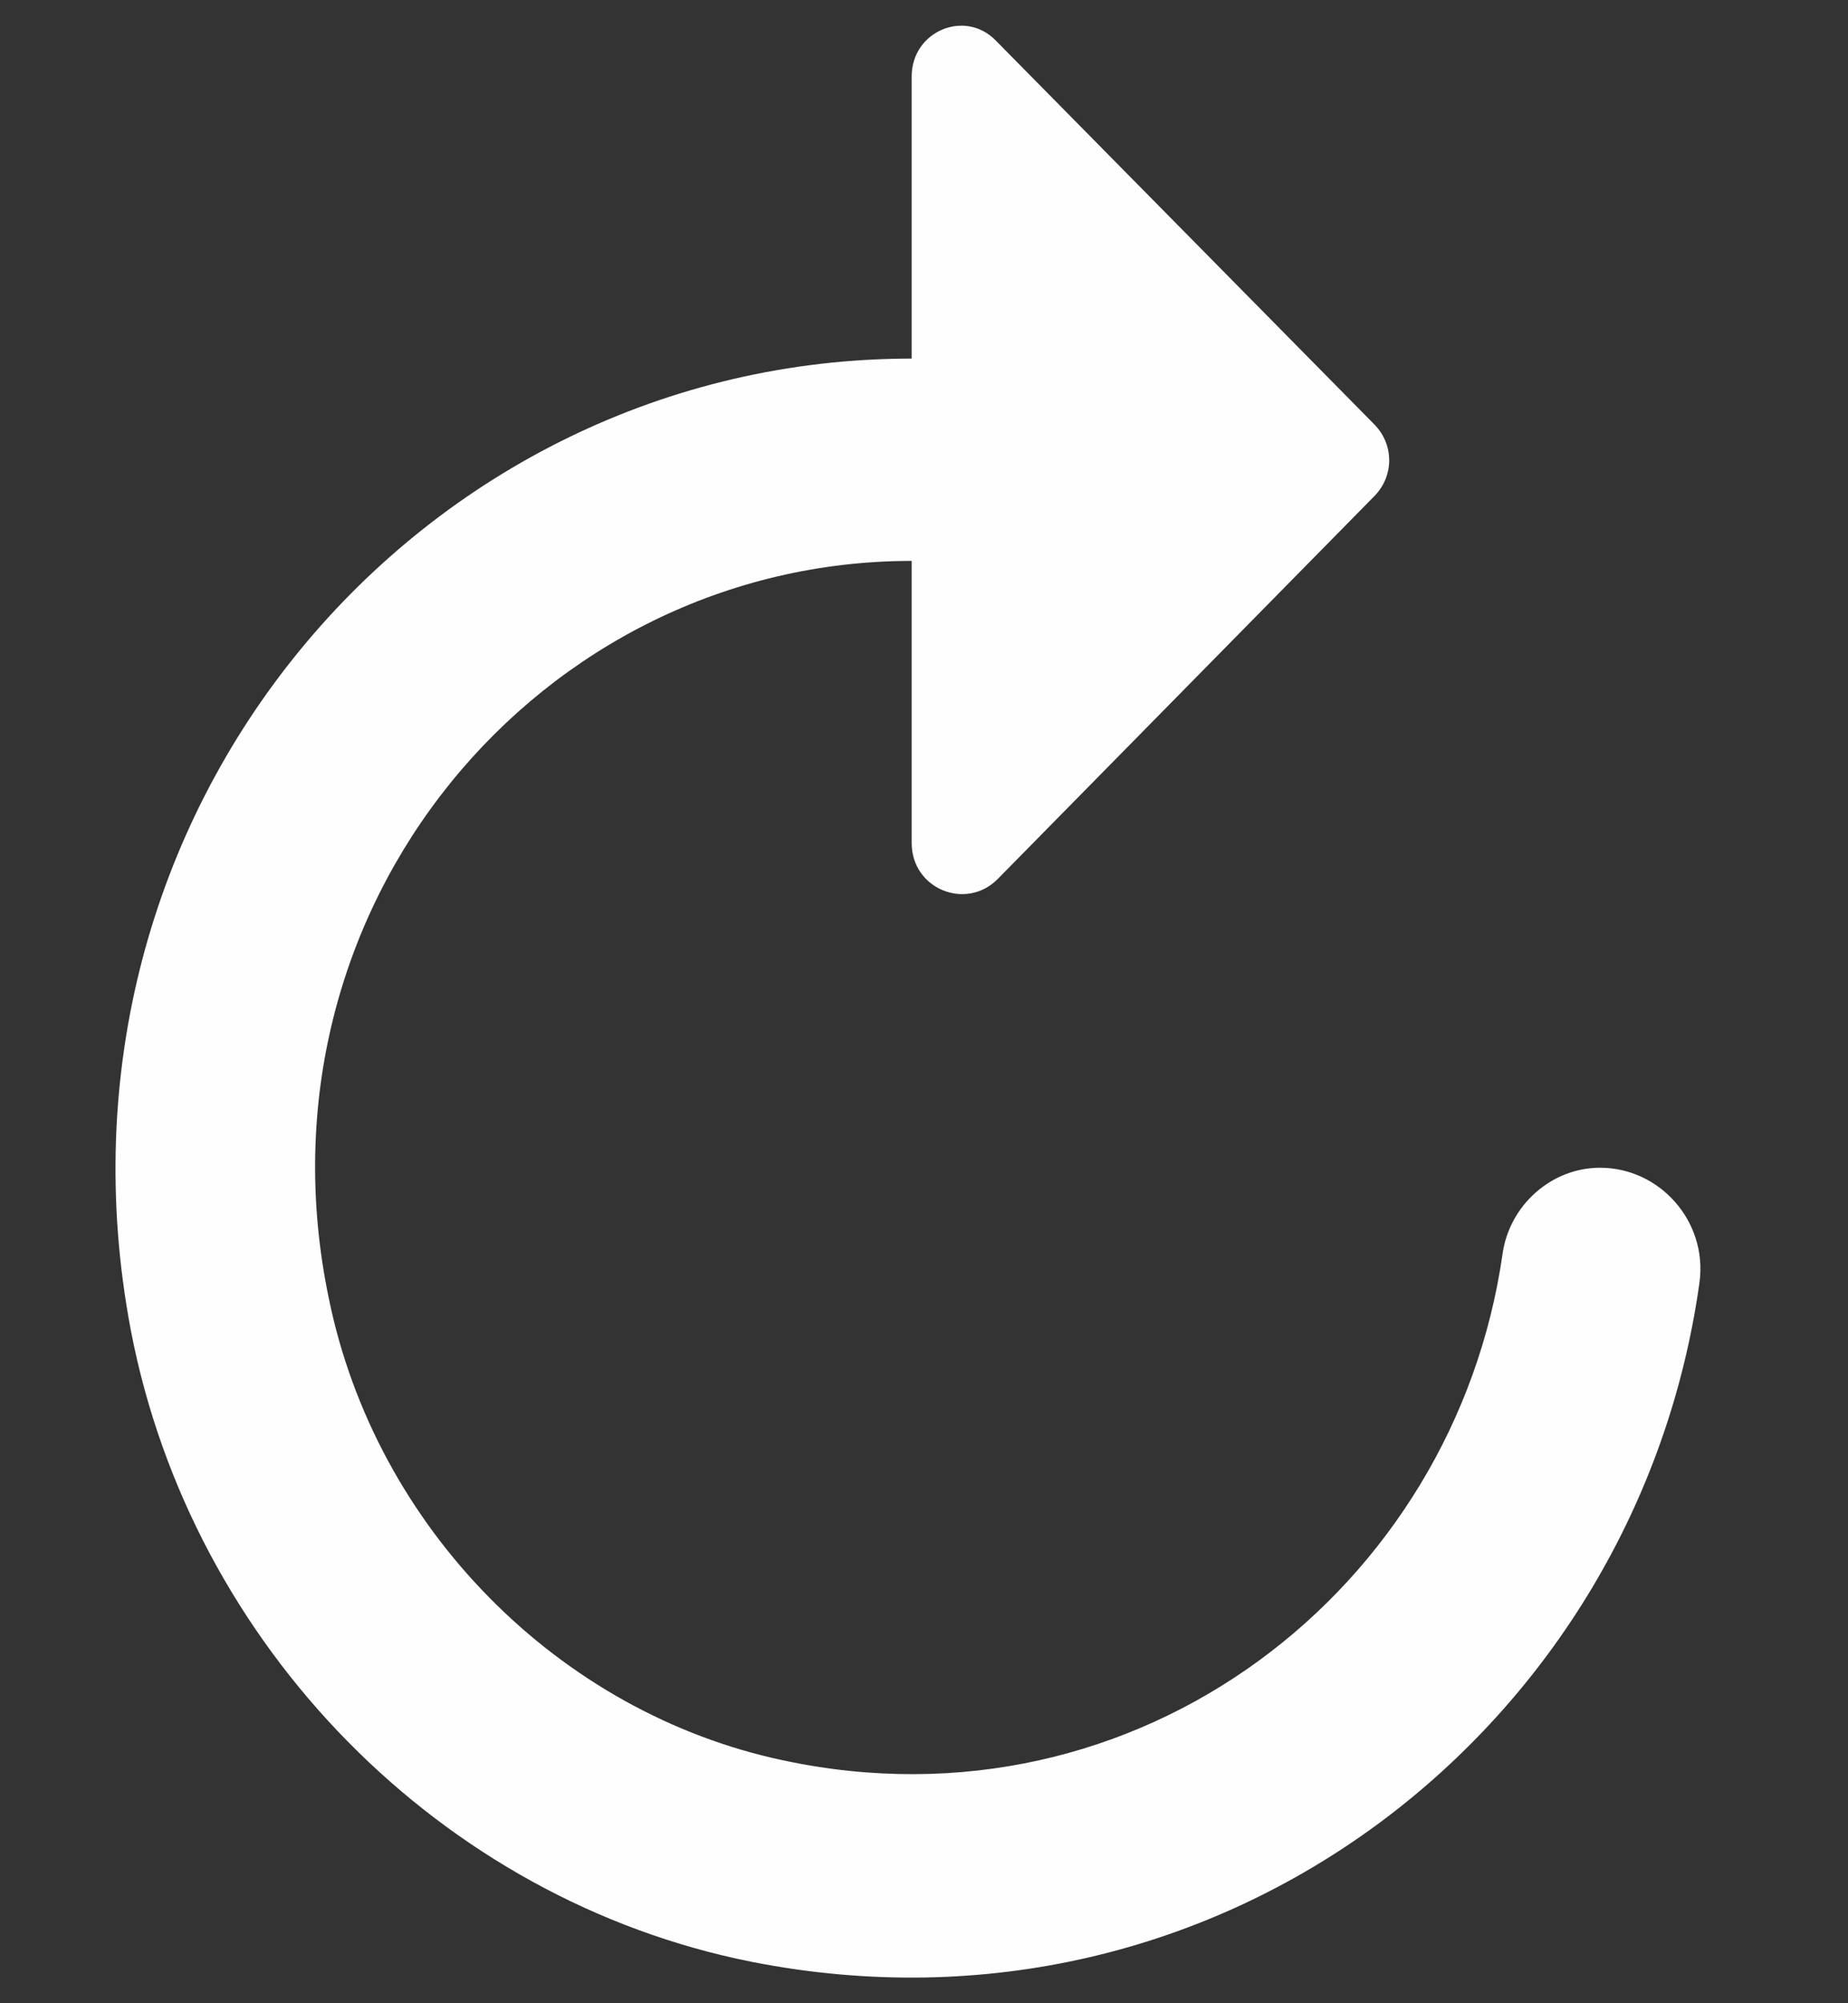 <svg width="12" height="13" viewBox="0 0 12 13" fill="none" xmlns="http://www.w3.org/2000/svg">
<rect x="0" y="0" width="12" height="13" fill="#333333" stroke="none"/>
<path d="M5.92 2.327V0.496C5.92 0.201 6.269 0.056 6.469 0.266L8.924 2.754C9.053 2.885 9.053 3.089 8.924 3.22L6.476 5.707C6.269 5.911 5.92 5.767 5.92 5.471V3.64C3.511 3.64 1.606 5.885 2.135 8.425C2.439 9.915 3.627 11.116 5.087 11.424C7.393 11.917 9.447 10.309 9.757 8.136C9.802 7.821 10.074 7.578 10.39 7.578C10.778 7.578 11.088 7.926 11.036 8.32C10.636 11.201 7.936 13.334 4.88 12.731C2.865 12.33 1.244 10.683 0.85 8.635C0.21 5.268 2.729 2.327 5.92 2.327Z" fill="#FEFEFE"/>
</svg>
